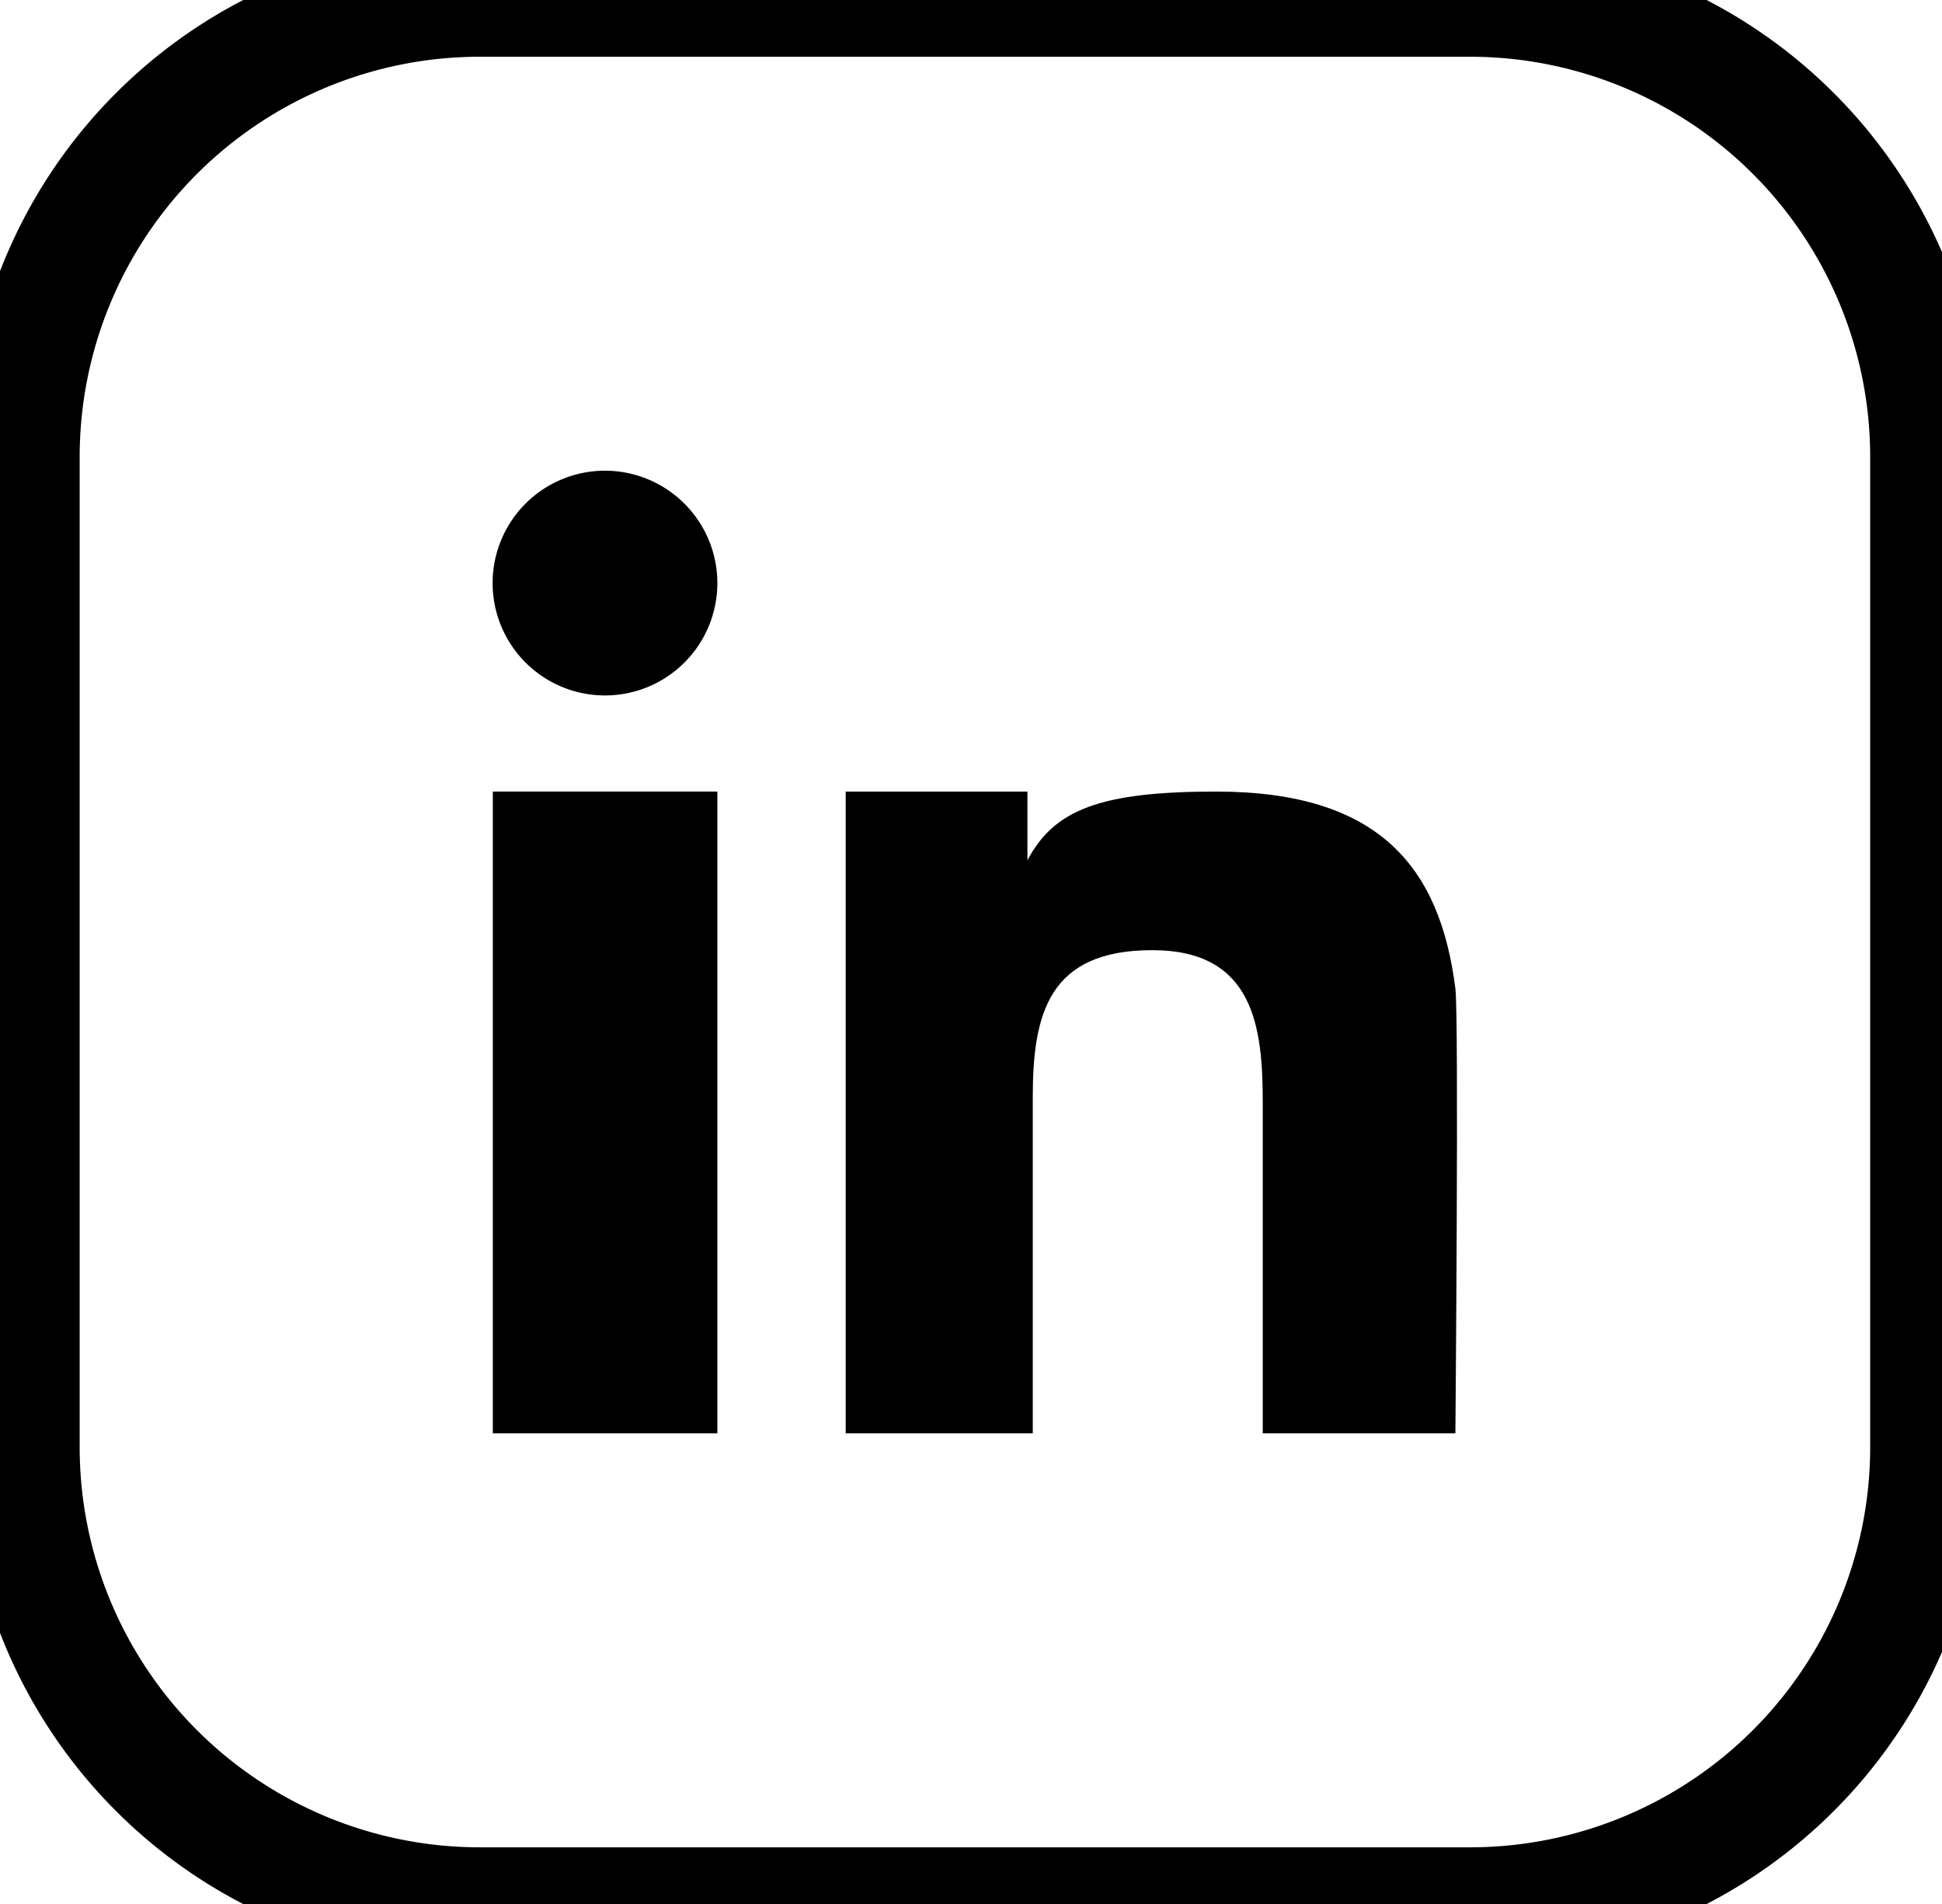 <svg xmlns="http://www.w3.org/2000/svg" xmlns:xlink="http://www.w3.org/1999/xlink" width="51" height="50" viewBox="0 0 51 50">
  <defs>
    <clipPath id="clip-path">
      <rect id="Rectangle_40" data-name="Rectangle 40" width="51" height="50" transform="translate(-0.314 0.064)" fill="none"/>
    </clipPath>
  </defs>
  <g id="Group_41" data-name="Group 41" transform="translate(0.314 -0.064)" clip-path="url(#clip-path)">
    <path id="Rectangle_38" data-name="Rectangle 38" d="M12-1.5H38.022A13.5,13.5,0,0,1,51.522,12V38.022a13.5,13.5,0,0,1-13.5,13.5H12a13.5,13.5,0,0,1-13.5-13.5V12A13.5,13.5,0,0,1,12-1.5ZM38.022,48.522a10.512,10.512,0,0,0,10.5-10.5V12a10.512,10.512,0,0,0-10.5-10.5H12A10.512,10.512,0,0,0,1.5,12V38.022A10.512,10.512,0,0,0,12,48.522Z" transform="translate(0.278 0.054)"/>
    <rect id="Rectangle_39" data-name="Rectangle 39" width="5.897" height="16.854" transform="translate(12.628 20.851)"/>
    <path id="Path_557" data-name="Path 557" d="M39.262,36.37a2.951,2.951,0,1,0,2.948,2.948,2.953,2.953,0,0,0-2.948-2.948" transform="translate(-23.685 -23.945)"/>
    <path id="Path_558" data-name="Path 558" d="M78.446,65.3c-.4-3.177-1.986-5.177-6.28-5.177-3.048,0-4.26.476-4.959,1.806V60.123H62.434V76.977h4.913V68.154c0-2.2.418-3.866,3.14-3.866,2.684,0,2.9,2.048,2.9,4.009v8.68h5.059s.094-10.934,0-11.676" transform="translate(-40.539 -39.272)"/>
  </g>
</svg>
